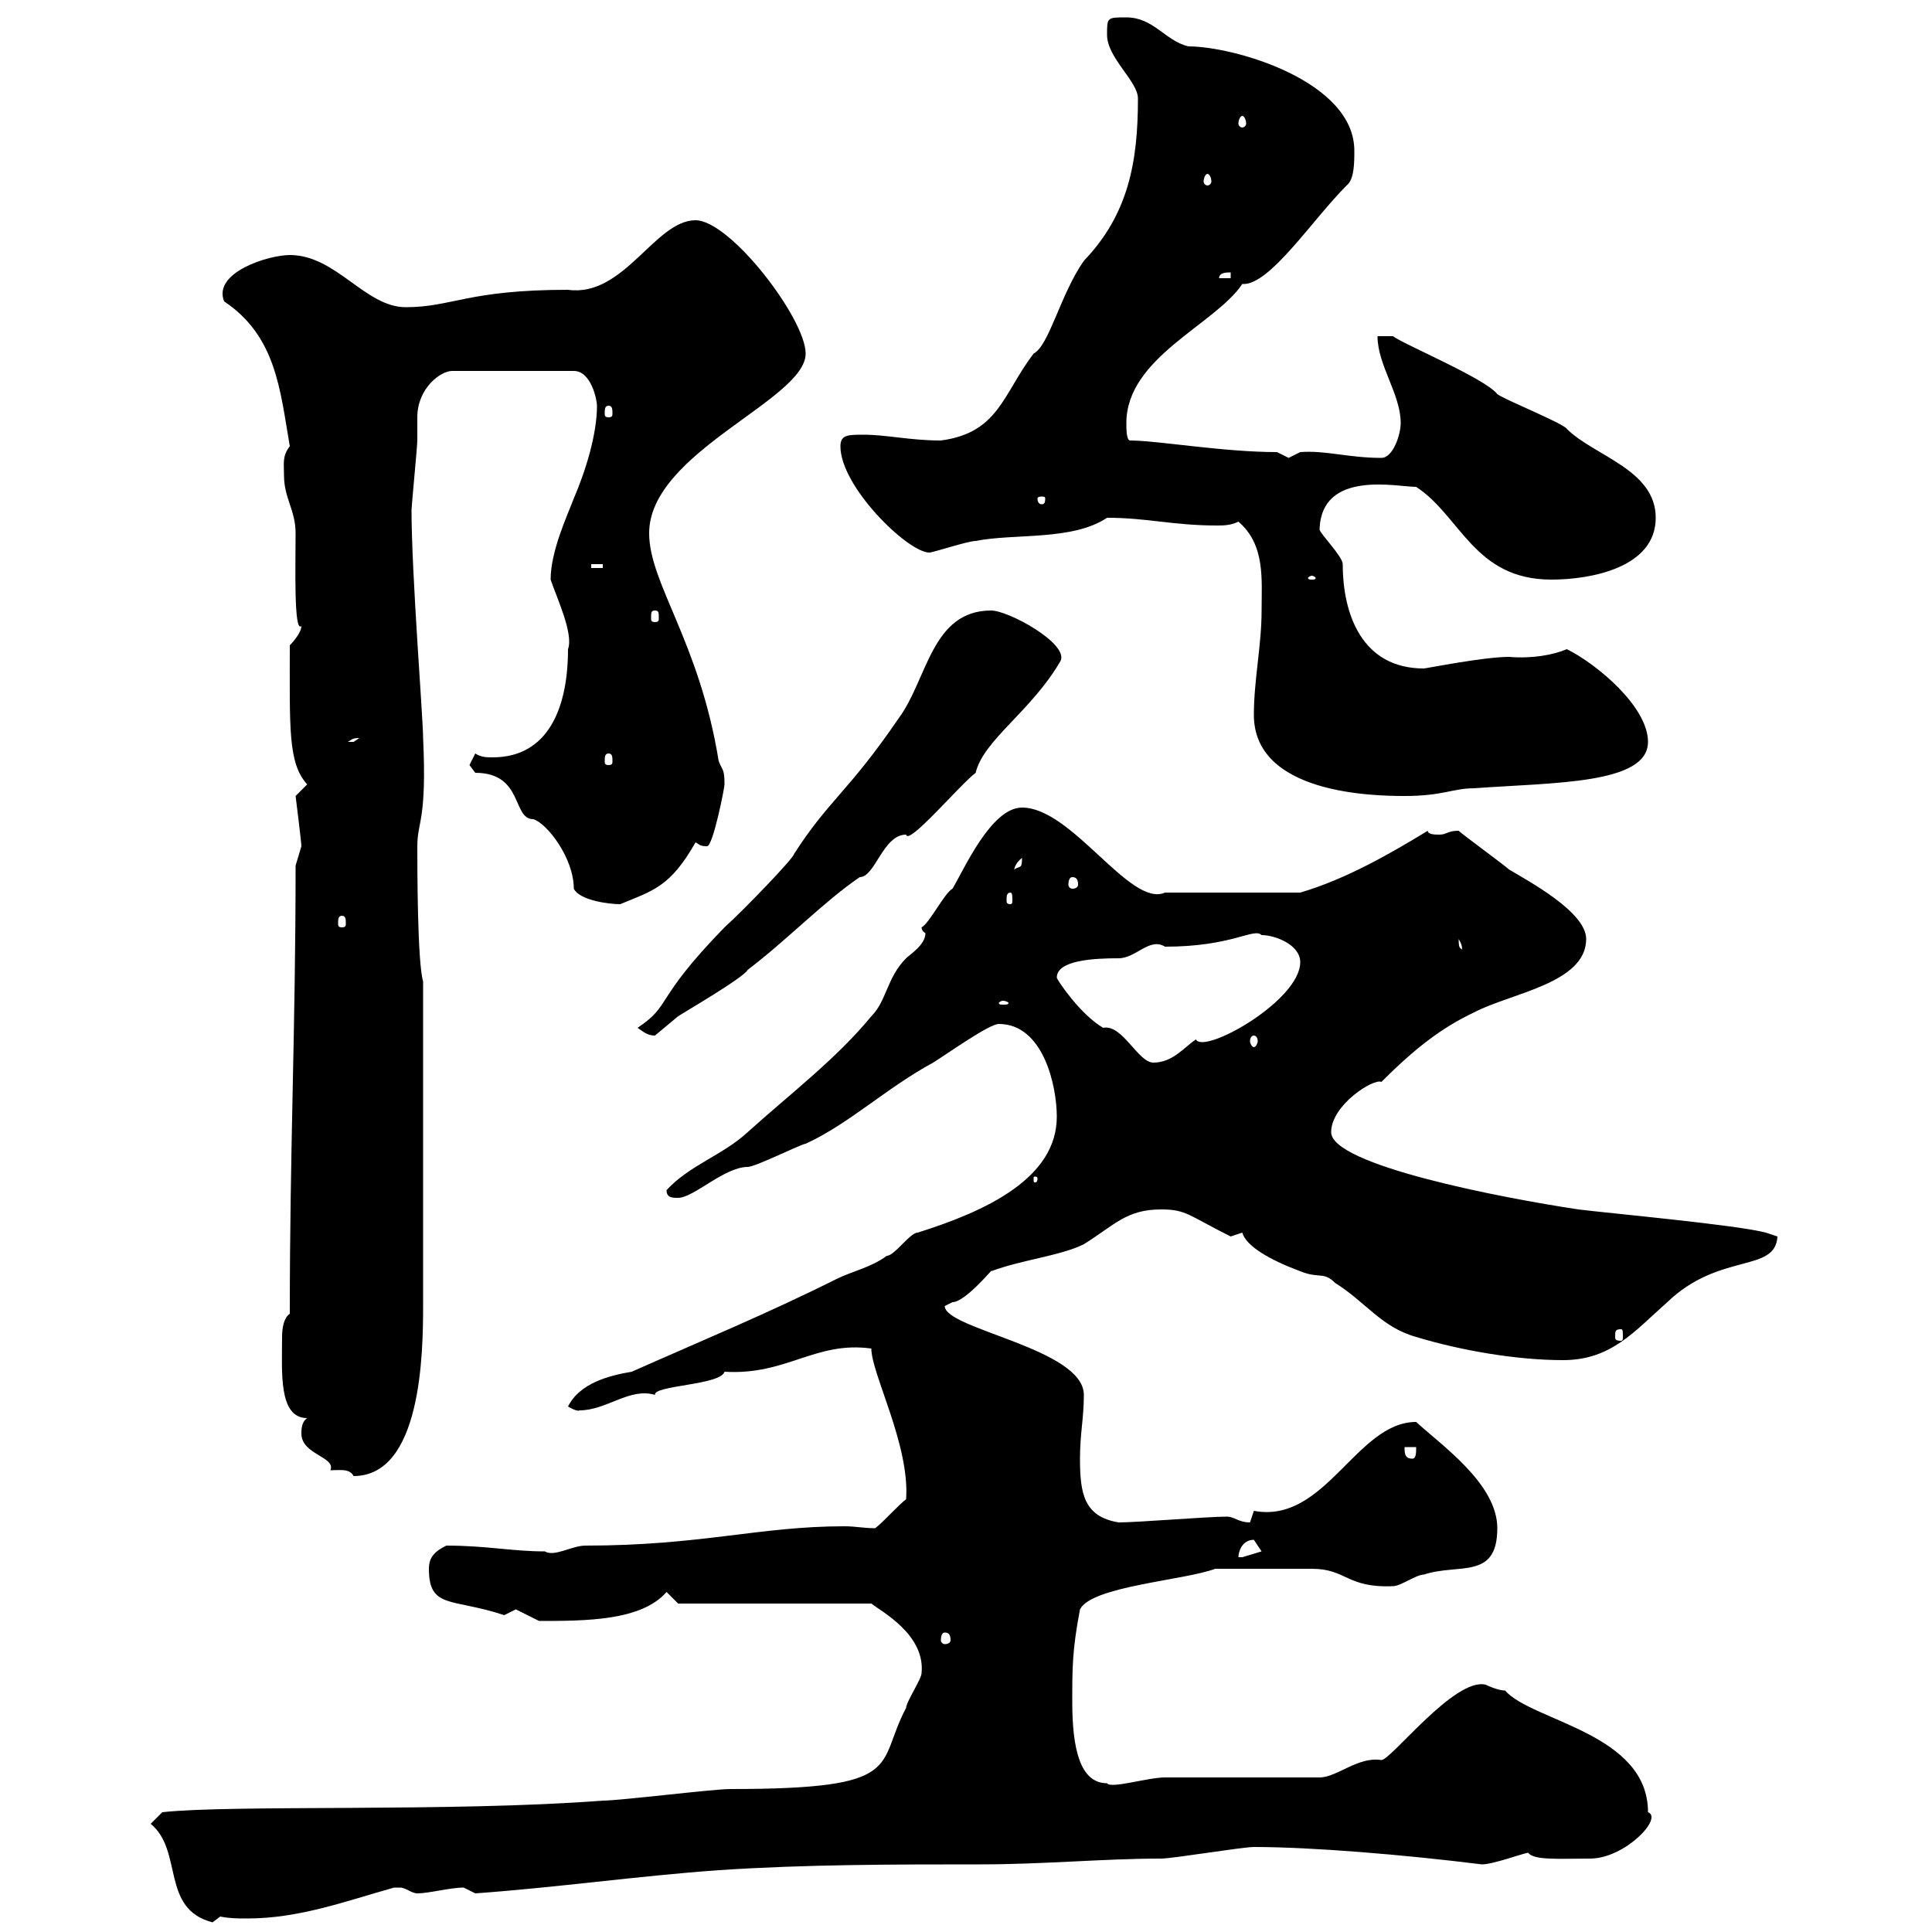 <svg xmlns="http://www.w3.org/2000/svg" xmlns:xlink="http://www.w3.org/1999/xlink" width="300" height="300"><path d="M23.40 283.20C28.50 287.40 24.90 296.40 33 298.50C33 298.50 34.20 297.60 34.20 297.60C35.70 297.90 36.90 297.90 38.40 297.90C46.50 297.90 53.70 295.20 61.20 293.10C61.20 293.10 61.20 293.10 62.10 293.10C63 293.10 63.90 294 64.80 294C66.60 294 69.90 293.10 72 293.10C72 293.10 73.80 294 73.80 294C86.40 293.10 99 291.30 111.60 290.40C125.10 289.50 138.90 289.50 152.10 289.50C162.30 289.50 171.30 288.60 180.30 288.60C182.10 288.60 192.90 286.80 194.70 286.80C203.70 286.80 218.10 288 230.10 289.50C231.90 289.50 236.70 287.70 237.30 287.70C238.20 288.90 242.10 288.60 246.90 288.60C252.30 288.60 258.30 282.30 255.90 281.40C255.90 269.10 237.90 267.30 233.70 262.50C232.50 262.50 230.70 261.60 230.70 261.60C225.90 260.40 216 273.30 214.50 273.30C210.90 272.70 207.60 276 204.90 276C201.30 276 184.50 276 180.90 276C178.20 276 172.50 277.80 171.90 276.90C167.70 276.90 166.50 271.50 166.50 264.30C166.50 258.90 166.50 256.20 167.70 249.90C169.50 246.30 183.90 245.40 188.70 243.60C192.60 243.60 200.70 243.60 203.70 243.60C209.10 243.60 209.10 246.60 216.30 246.30C217.50 246.30 219.90 244.50 221.10 244.50C226.50 242.70 232.50 245.40 232.50 237.30C232.50 230.40 223.80 224.40 219.90 220.80C210.60 220.80 205.80 236.70 194.70 234.60C194.70 234.60 194.10 236.40 194.10 236.40C192.30 236.40 191.70 235.50 190.50 235.50C187.50 235.50 176.70 236.40 173.70 236.40C168.30 235.50 167.70 231.90 167.70 226.50C167.70 222.60 168.30 220.20 168.30 216.60C168.30 209.40 146.70 206.40 146.70 202.80C146.70 202.80 147.90 202.20 147.90 202.20C150 202.20 154.80 196.20 153.90 197.40C158.70 195.60 164.70 195 168.30 193.20C173.10 190.20 174.90 187.80 180.30 187.80C184.20 187.80 184.50 188.70 191.10 192C191.10 192 192.90 191.40 192.90 191.40C193.50 193.50 197.10 195.60 201.90 197.40C204.90 198.60 205.50 197.40 207.30 199.20C212.10 202.20 214.50 206.10 219.90 207.60C226.80 209.70 235.50 211.20 242.70 211.20C250.20 211.20 253.80 206.70 258.90 202.20C267 194.40 275.70 197.70 276 192C276 192 274.20 191.40 274.20 191.40C269.70 190.20 249.90 188.40 245.10 187.80C233.10 186 206.70 180.90 206.70 175.80C206.70 171.60 213.30 167.40 214.50 168C219.60 162.90 223.80 159.60 228.90 157.20C234.60 154.20 246.30 152.70 246.30 145.80C246.30 141.60 237.30 136.80 234.30 135C233.70 134.40 227.10 129.60 226.50 129C224.70 129 224.70 129.60 223.50 129.60C222.90 129.60 221.70 129.60 221.70 129C216.30 132.30 209.10 136.50 201.90 138.60L180.90 138.60C175.50 141 166.50 125.40 158.70 125.40C153.90 125.40 149.70 135 147.90 138C146.70 138.60 144.30 143.40 143.10 144C143.10 144.60 143.70 144.90 143.70 144.90C143.70 146.70 141.30 148.20 140.70 148.80C137.70 151.80 137.70 155.40 135.30 157.80C129.90 164.40 122.40 170.10 116.10 175.80C112.20 179.40 107.10 180.90 103.50 184.80C103.50 186 104.40 186 105.30 186C107.70 186 112.50 181.20 116.10 181.20C117.30 181.20 124.50 177.60 125.10 177.60C131.70 174.60 137.70 168.90 144.90 165C147.30 163.50 153.60 159 155.10 159C162 159 164.10 168.60 164.10 173.40C164.10 183 153 188.10 142.50 191.40C141.30 191.40 138.90 195 137.70 195C135.30 196.80 132.30 197.40 129.90 198.60C119.10 204 108.90 208.20 98.10 213C94.50 213.60 90 214.80 88.20 218.40C89.70 219.30 90 219 90 219C94.20 219 97.80 215.40 101.70 216.60C101.40 215.10 111.90 215.10 112.50 213C122.10 213.60 126.60 208.20 135.30 209.40C135.30 213.30 141.30 224.40 140.70 232.80C139.50 233.70 137.10 236.40 135.90 237.30C134.10 237.30 132.90 237 131.10 237C117.90 237 108.90 240 90.90 240C88.80 240 86.10 241.80 84.60 240.90C79.50 240.90 75.60 240 69.30 240C67.50 240.90 66.60 241.80 66.60 243.60C66.60 249.90 70.20 248.10 78.30 250.80C78.30 250.80 80.10 249.90 80.10 249.90C80.10 249.90 83.70 251.70 83.70 251.70C90.90 251.70 99.60 251.70 103.50 247.20C103.50 247.20 105.30 249 105.30 249L135.30 249C136.80 250.20 143.70 253.80 143.10 259.80C143.10 260.70 140.70 264.30 140.70 265.20C135.90 274.20 141 277.80 113.40 277.80C110.70 277.80 96.30 279.60 93.60 279.60C70.20 281.40 36 280.20 25.20 281.40ZM146.70 253.50C147.30 253.50 147.60 253.80 147.60 254.70C147.60 255 147.30 255.30 146.70 255.30C146.40 255.30 146.10 255 146.10 254.70C146.10 253.80 146.40 253.50 146.70 253.50ZM194.70 239.10C194.70 239.10 195.90 240.90 195.90 240.90C195.90 240.90 192.90 241.80 192.90 241.80C192.90 241.80 192.30 241.80 192.30 241.80C192.30 240.90 192.90 239.10 194.70 239.10ZM46.80 222.60C46.80 225.90 52.20 226.20 51.30 228.30C52.80 228.30 54.30 228 54.90 229.20C65.40 229.20 65.70 210.30 65.70 202.80C65.70 195.60 65.70 163.20 65.70 156L65.70 152.40C64.80 149.40 64.80 134.40 64.80 131.40C64.80 127.50 66.30 127.50 65.70 114.60C65.70 111.60 63.90 89.10 63.90 79.20C63.90 78.60 64.80 69.30 64.80 68.40C64.80 67.50 64.80 66.30 64.80 64.80C64.80 60.30 68.40 57.60 70.20 57.60L89.10 57.60C91.80 57.60 92.70 62.10 92.70 63C92.70 67.50 90.90 73.20 89.10 77.40C88.20 79.80 85.50 85.50 85.50 90C86.40 92.70 89.10 98.40 88.20 100.80C88.20 109.80 85.20 117.60 76.50 117.60C75.60 117.60 74.70 117.60 73.80 117C73.80 117 72.90 118.80 72.90 118.80C72.90 118.80 73.80 120 73.80 120C81.30 120 79.50 127.20 82.80 127.20C84.90 127.80 89.10 133.20 89.10 138C90 139.80 94.50 140.40 96.30 140.40C101.40 138.30 104.10 137.70 108 130.80C108.60 131.10 108.60 131.40 109.80 131.40C110.70 131.40 112.50 122.40 112.50 121.80C112.50 119.40 112.20 119.70 111.60 118.20C108.60 99.60 100.80 90.60 100.80 82.80C100.80 70.20 125.10 62.10 125.10 54.90C125.10 49.50 113.40 34.20 108 34.20C101.70 34.20 96.90 46.20 88.20 45C72.60 45 70.20 47.70 63 47.70C56.70 47.70 52.20 39.60 45 39.60C41.70 39.60 33 42.30 34.80 46.80C42.90 52.20 43.50 60.60 45 69.30C43.80 70.80 44.10 72 44.10 73.80C44.10 77.40 45.90 79.20 45.90 82.80C45.90 87.60 45.60 98.40 46.80 97.20C46.80 98.40 45 100.20 45 100.20C45 113.10 44.70 118.50 47.70 121.80C47.70 121.80 45.90 123.60 45.90 123.60C45.90 123.60 46.80 130.80 46.80 131.40C46.80 131.40 45.90 134.40 45.90 134.40C45.90 159.90 45 178.20 45 204C44.10 204.60 43.80 206.10 43.80 207.60C43.80 213 43.20 220.20 47.70 220.20C46.80 220.80 46.80 222 46.80 222.60ZM218.10 224.70L219.90 224.70C219.90 225.60 219.90 226.50 219.30 226.50C218.10 226.50 218.10 225.60 218.10 224.70ZM251.70 206.40C252 206.40 252 206.70 252 207.60C252 207.90 252 208.20 251.70 208.20C250.80 208.20 250.80 207.90 250.80 207.60C250.80 206.70 250.80 206.40 251.70 206.40ZM161.10 183C161.10 183.60 160.80 183.60 160.80 183.60C160.50 183.60 160.50 183.60 160.50 183C160.50 182.70 160.50 182.70 160.80 182.70C160.80 182.70 161.10 182.70 161.10 183ZM164.10 151.80C164.10 149.10 169.80 148.80 173.70 148.80C176.40 148.80 178.50 145.50 180.90 147C191.40 147 194.70 144 195.90 145.20C198 145.20 201.90 146.70 201.90 149.40C201.90 155.40 186.90 163.80 185.70 161.40C183.90 162.60 182.10 165 179.10 165C176.70 165 174.30 159 171.30 159.60C167.70 157.50 164.10 152.10 164.10 151.80ZM194.70 160.80C195 160.80 195.30 161.10 195.30 161.70C195.30 162 195 162.60 194.70 162.60C194.40 162.60 194.10 162 194.10 161.70C194.10 161.10 194.40 160.80 194.70 160.80ZM99 159.60C99.90 160.20 100.50 160.80 101.70 160.80C101.70 160.80 105.30 157.80 105.30 157.80C106.20 157.20 115.50 151.80 116.10 150.60C122.40 145.80 127.80 140.10 133.50 136.20C135.90 136.20 137.10 129.60 140.70 129.60C141 131.40 149.10 121.80 151.50 120C152.70 114.90 160.20 110.40 164.70 102.60C165.90 99.90 156.60 94.80 153.90 94.80C144.60 94.80 144 105.60 139.50 111.60C131.70 123 128.70 124.20 123.30 132.60C123.30 133.20 115.50 141.30 112.50 144C101.40 155.40 104.40 156 99 159.60ZM155.70 155.40C156.30 155.40 156.60 155.70 156.60 155.70C156.60 156 156.30 156 155.70 156C155.40 156 155.10 156 155.10 155.70C155.10 155.70 155.40 155.40 155.70 155.40ZM226.50 145.80C227.40 147.30 226.80 147.60 227.10 147.60C226.80 147 226.50 147.60 226.50 145.80ZM53.10 142.20C53.70 142.20 53.70 142.80 53.70 143.40C53.70 143.70 53.70 144 53.10 144C52.50 144 52.50 143.70 52.50 143.40C52.50 142.80 52.50 142.20 53.10 142.20ZM156.90 138.60C157.20 138.60 157.20 139.20 157.20 139.80C157.20 140.10 157.20 140.40 156.90 140.40C156.30 140.40 156.30 140.10 156.30 139.80C156.30 139.20 156.30 138.60 156.90 138.60ZM166.50 136.20C167.10 136.20 167.40 136.50 167.40 137.40C167.40 137.70 167.10 138 166.50 138C166.20 138 165.90 137.70 165.90 137.40C165.90 136.50 166.20 136.20 166.50 136.20ZM158.70 133.20C158.70 135 158.40 134.40 157.50 135C157.50 135.60 157.20 134.40 158.70 133.20ZM194.70 111C194.70 123.30 213.30 123.60 218.10 123.60C224.10 123.60 225.60 122.40 228.90 122.40C241.20 121.50 255.90 121.80 255.90 115.20C255.90 109.80 248.10 103.20 243.30 100.80C241.20 101.70 237.90 102.30 234.30 102C230.40 102 221.40 103.80 221.10 103.80C211.50 103.80 208.50 95.40 208.50 87.60C208.50 86.40 204.90 82.80 204.90 82.20C205.20 72.90 216.90 75.60 219.90 75.60C226.80 80.10 228.90 90 240.90 90C246.90 90 257.10 88.20 257.10 80.40C257.10 72.90 247.50 70.80 243.30 66.60C242.70 65.70 233.70 62.10 232.50 61.20C230.70 58.80 217.80 53.40 216.30 52.20L213.90 52.20C213.90 56.70 217.50 61.20 217.50 65.70C217.50 67.50 216.30 71.10 214.50 71.10C209.40 71.10 205.80 69.90 201.90 70.20C201.90 70.20 200.10 71.10 200.10 71.10C200.10 71.10 198.30 70.20 198.30 70.20C189.90 70.20 179.70 68.40 175.50 68.40C174.90 68.40 174.90 66.60 174.90 65.70C174.90 55.50 188.70 50.40 192.90 44.10C197.10 44.40 203.70 34.20 209.10 28.80C210.30 27.90 210.30 25.20 210.30 23.40C210.30 12.60 191.70 7.20 184.50 7.20C180.90 6.30 179.10 2.70 174.90 2.70C171.90 2.70 171.90 2.70 171.90 5.40C171.90 9 176.70 12.60 176.70 15.30C176.70 25.20 175.20 33.30 168.30 40.50C164.70 45.60 162.90 53.70 160.50 54.90C155.70 61.20 155.10 67.20 146.10 68.40C141.30 68.40 137.70 67.50 134.10 67.50C131.70 67.50 130.50 67.50 130.50 69.30C130.50 75.60 141 85.80 144.30 85.80C144.90 85.80 150.30 84 151.50 84C157.50 82.80 166.50 84 171.90 80.40C178.20 80.40 182.10 81.60 189 81.60C189.90 81.60 191.10 81.60 192.30 81C196.50 84.60 195.90 90 195.90 94.80C195.90 100.20 194.70 105.60 194.70 111ZM94.50 117C95.10 117 95.10 117.60 95.10 118.20C95.10 118.50 95.10 118.80 94.50 118.80C93.90 118.80 93.90 118.50 93.90 118.20C93.90 117.60 93.90 117 94.50 117ZM55.80 114.60C55.80 114.60 54.90 115.20 54.90 115.20C54 115.20 54 115.20 54 115.20C54.60 114.90 54.60 114.60 55.80 114.60ZM101.70 94.80C102.30 94.80 102.30 95.10 102.30 96C102.30 96.30 102.30 96.60 101.70 96.60C101.10 96.60 101.10 96.30 101.10 96C101.10 95.10 101.10 94.80 101.70 94.80ZM203.70 89.40C204 89.40 204.30 89.70 204.30 89.70C204.30 90 204 90 203.70 90C203.40 90 203.10 90 203.10 89.70C203.10 89.70 203.40 89.40 203.70 89.40ZM91.80 87.60L93.60 87.60L93.60 88.20L91.80 88.20ZM162.30 77.40C162.30 78.30 162 78.30 161.70 78.30C161.70 78.30 161.10 78.30 161.10 77.40C161.10 77.10 161.70 77.10 161.70 77.10C162 77.10 162.30 77.10 162.30 77.40ZM94.50 63C95.10 63 95.10 63.60 95.10 64.20C95.10 64.50 95.10 64.80 94.50 64.80C93.90 64.80 93.90 64.50 93.90 64.20C93.90 63.60 93.90 63 94.50 63ZM191.10 42.30L191.10 43.20L189.30 43.20C189.30 42.30 190.50 42.30 191.10 42.30ZM187.50 27C187.80 27 188.10 27.60 188.10 28.20C188.10 28.50 187.80 28.80 187.50 28.80C187.20 28.80 186.90 28.50 186.90 28.20C186.90 27.60 187.20 27 187.50 27ZM192.90 18C193.20 18 193.50 18.60 193.50 19.20C193.50 19.50 193.20 19.80 192.90 19.80C192.60 19.80 192.30 19.50 192.30 19.20C192.30 18.60 192.60 18 192.90 18Z"/></svg>